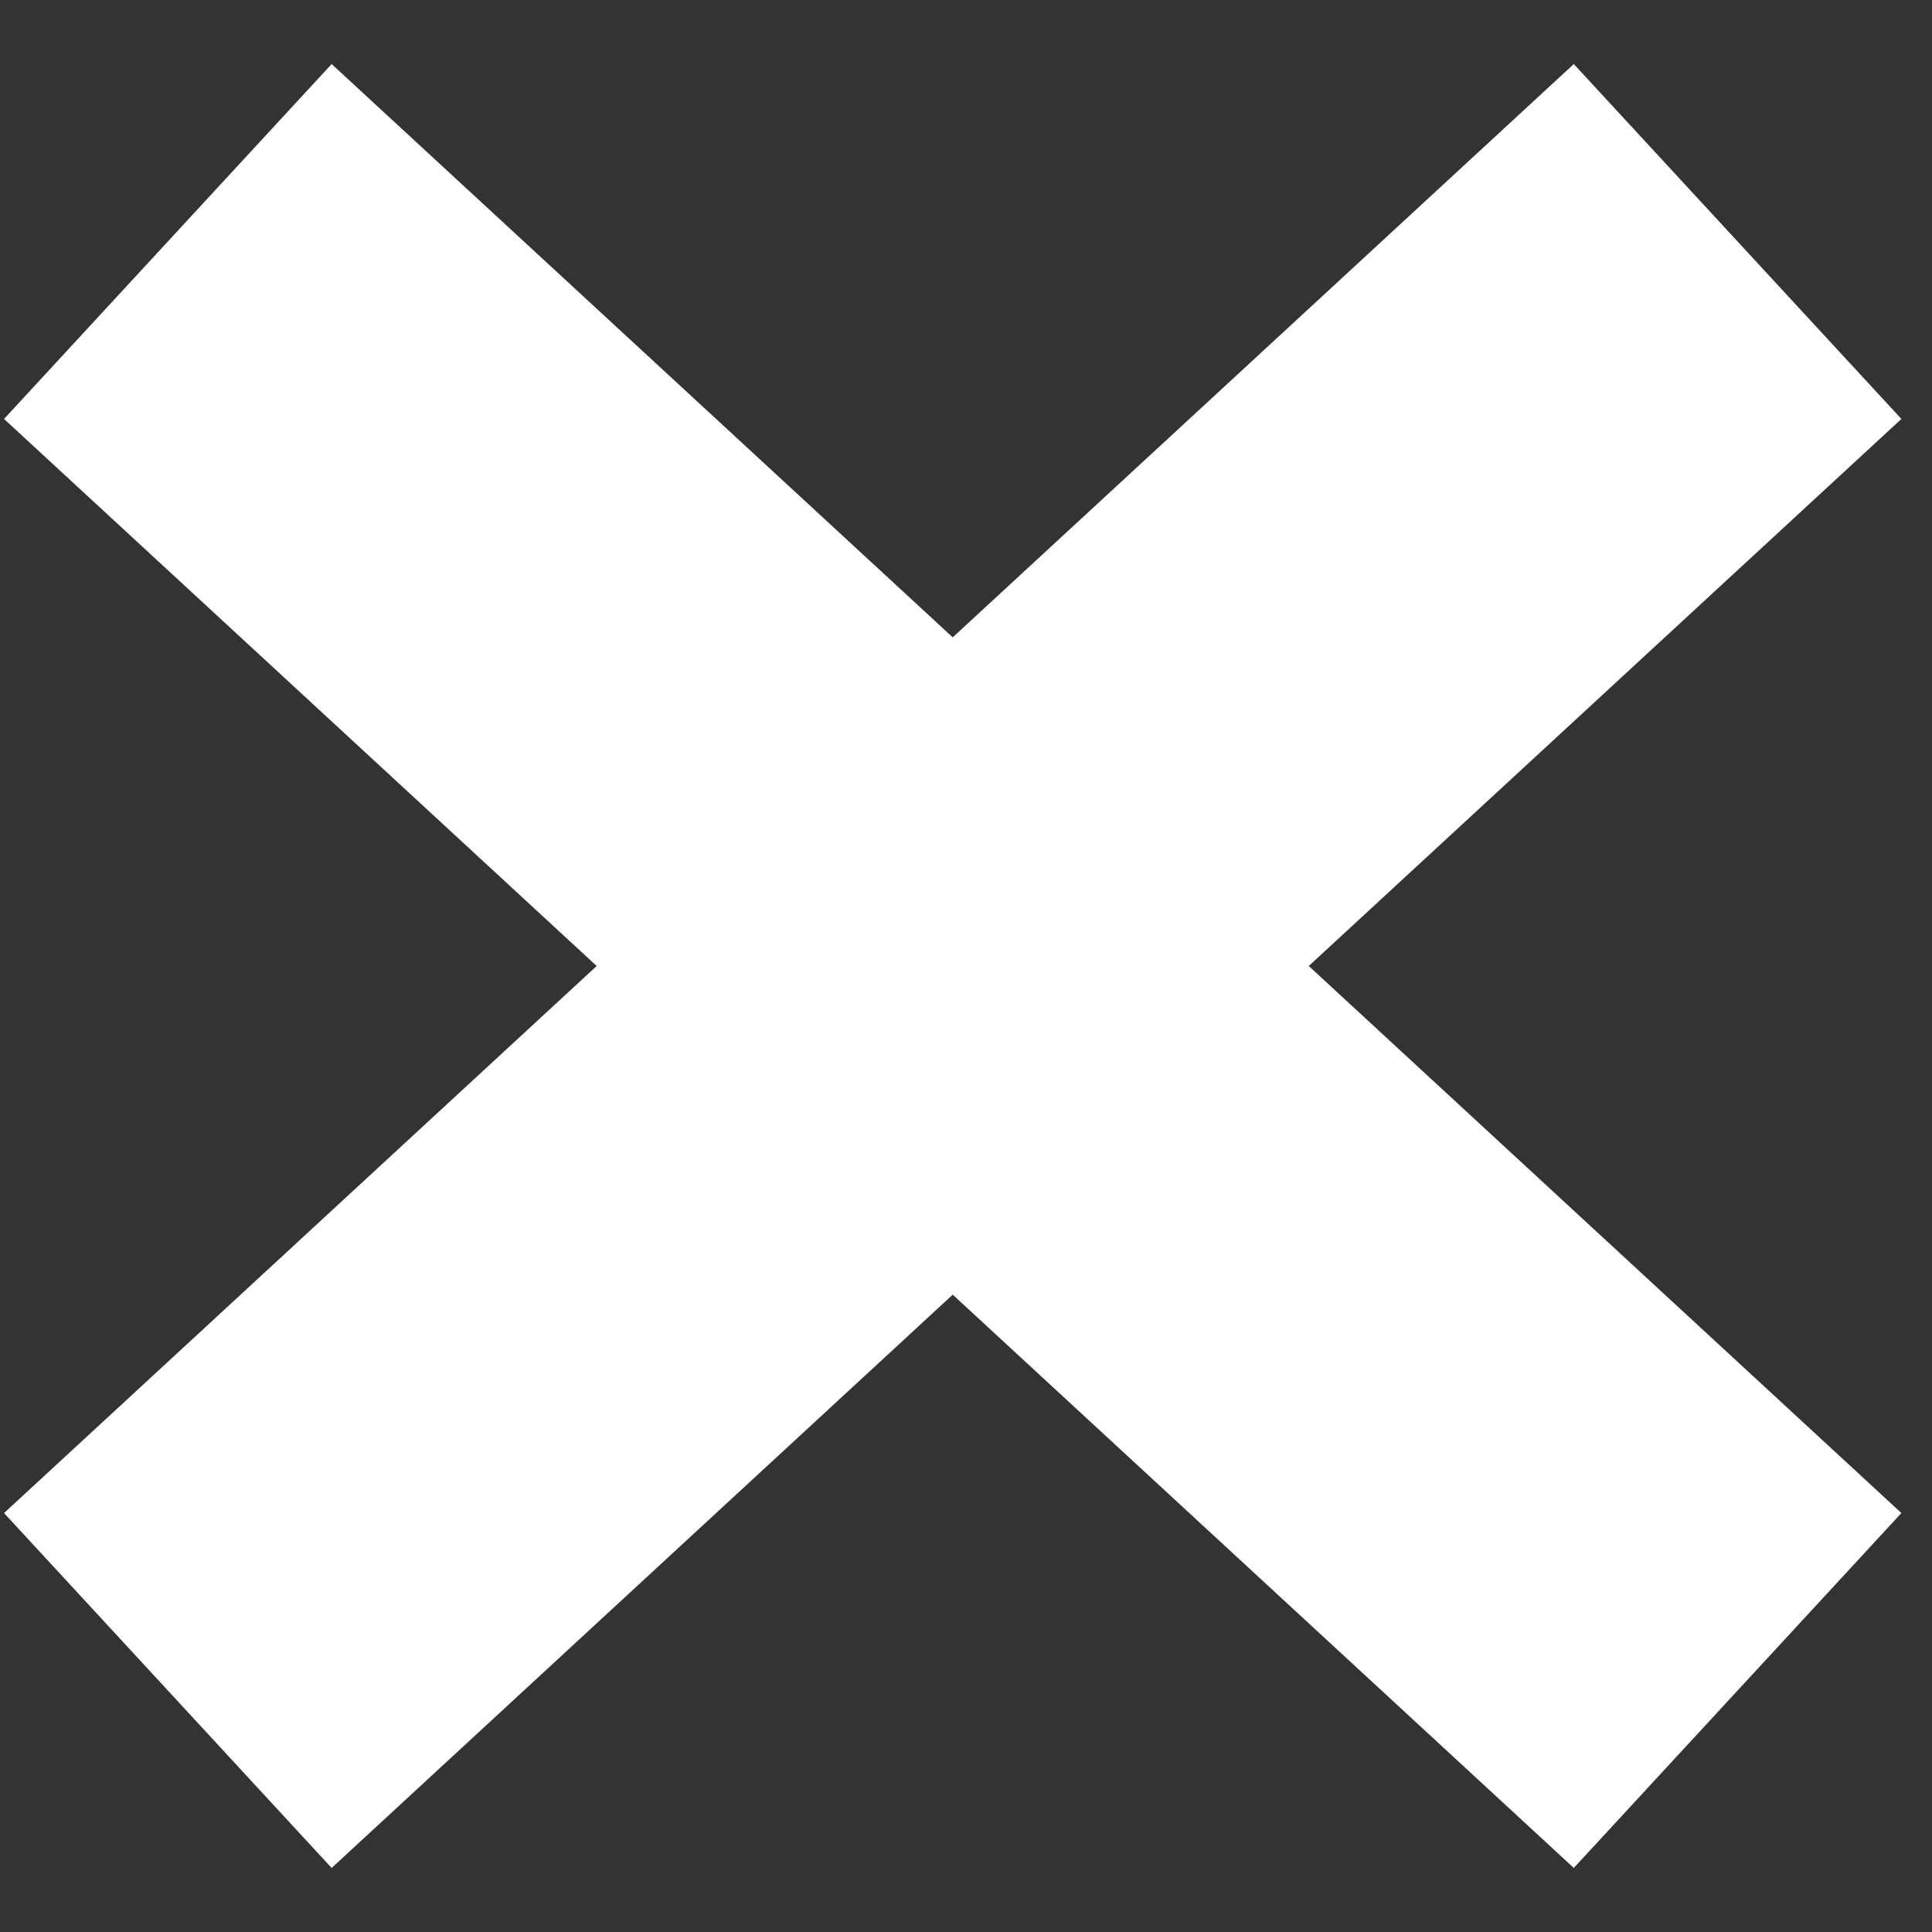 <svg width="8" height="8" viewBox="0 0 8 8" fill="none" xmlns="http://www.w3.org/2000/svg">
<rect x="0" y="0" width="8" height="8" fill="#333333" stroke="none"/>
<path d="M7.195 7L0.695 1" stroke="white" stroke-width="2"/>
<path d="M0.695 7L7.195 1" stroke="white" stroke-width="2"/>
</svg>
